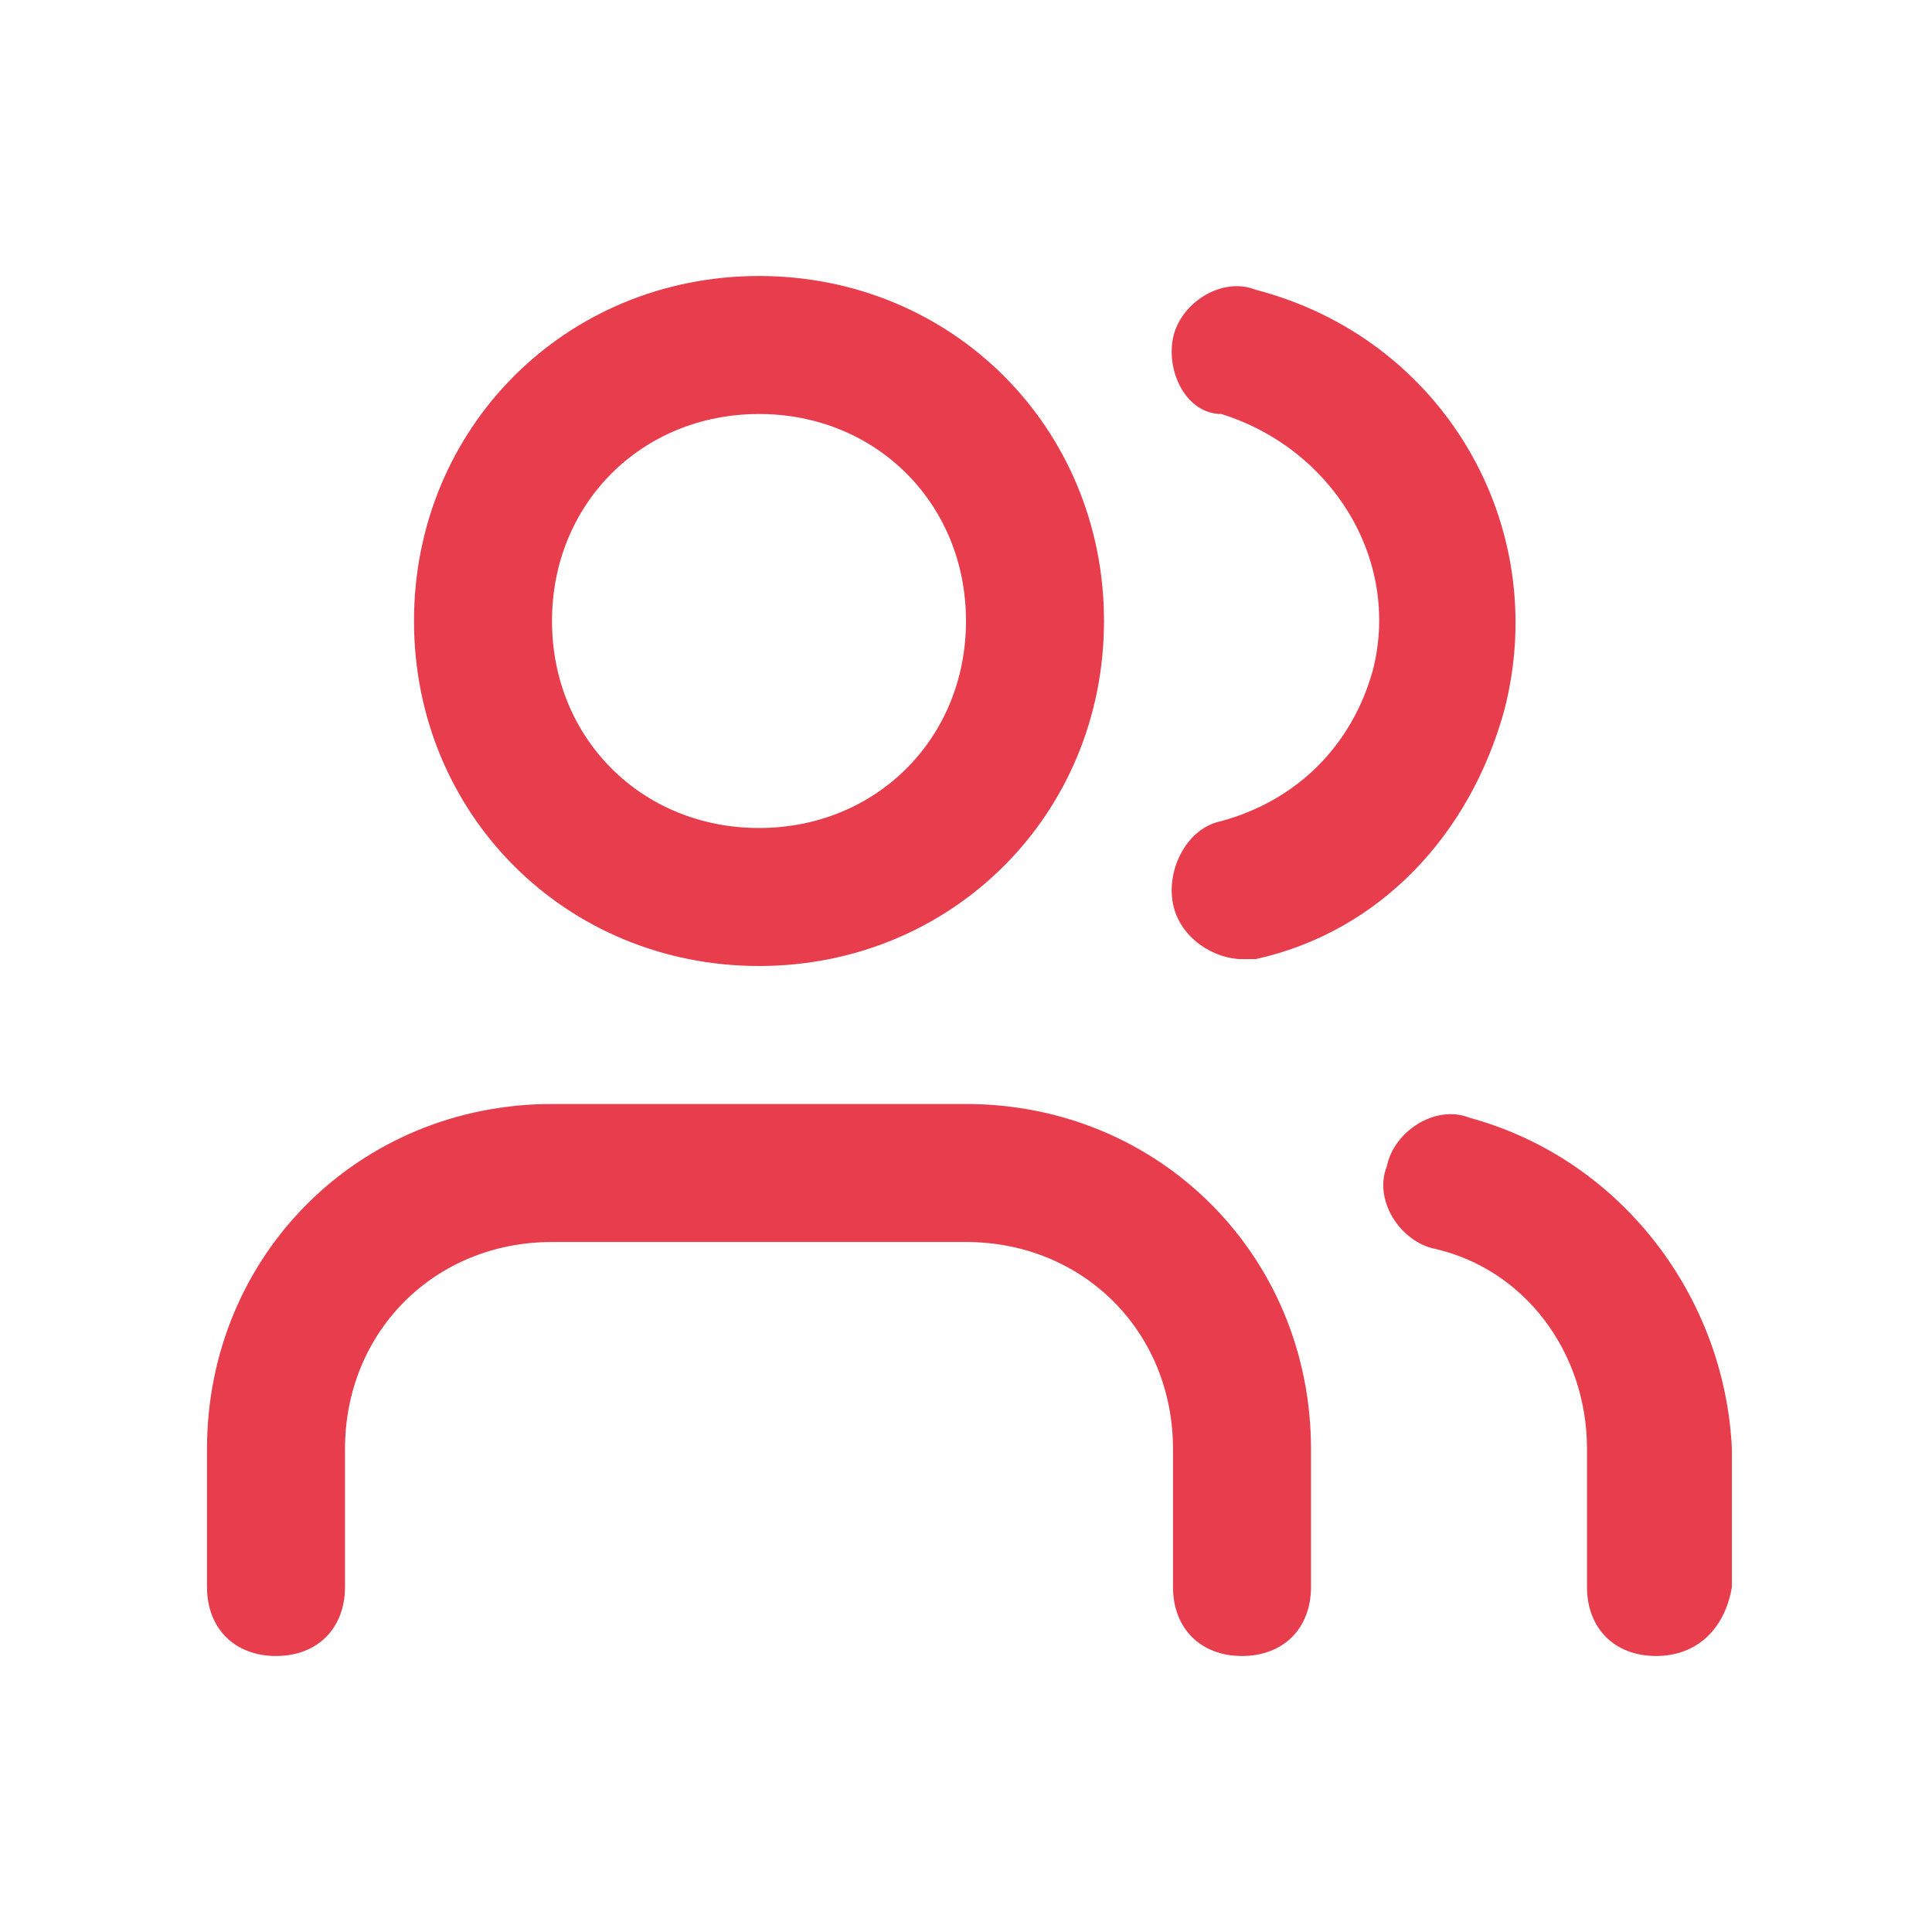 <?xml version="1.0" encoding="utf-8"?>
<!-- Generator: Adobe Illustrator 27.0.0, SVG Export Plug-In . SVG Version: 6.00 Build 0)  -->
<svg version="1.1" id="Layer_1" xmlns="http://www.w3.org/2000/svg" xmlns:xlink="http://www.w3.org/1999/xlink" x="0px" y="0px"
	 viewBox="0 0 28 28" style="enable-background:new 0 0 28 28;" xml:space="preserve">
<style type="text/css">
	.st0{fill:none;}
	.st1{fill:#E83D4D;}
</style>
<rect class="st0" width="28" height="28"/>
<g id="Mask_Group_271" transform="translate(-988 -515)">
	<g id="Group_952" transform="translate(990 517)">
		<g id="Path_2558">
			<path class="st1" d="M16,22c-0.6,0-1-0.4-1-1v-2c0-1.7-1.3-3-3-3H6c-1.7,0-3,1.3-3,3v2c0,0.6-0.4,1-1,1s-1-0.4-1-1v-2
				c0-2.8,2.2-5,5-5h6c2.8,0,5,2.2,5,5v2C17,21.6,16.6,22,16,22z"/>
		</g>
		<g id="Ellipse_75">
			<path class="st1" d="M9,12c-2.8,0-5-2.2-5-5s2.2-5,5-5s5,2.2,5,5S11.8,12,9,12z M9,4C7.3,4,6,5.3,6,7s1.3,3,3,3s3-1.3,3-3
				S10.7,4,9,4z"/>
		</g>
		<g id="Path_2559">
			<path class="st1" d="M22,22c-0.6,0-1-0.4-1-1v-2c0-1.4-0.9-2.6-2.2-2.9c-0.5-0.1-0.9-0.7-0.7-1.2c0.1-0.5,0.7-0.9,1.2-0.7
				c2.2,0.6,3.7,2.6,3.8,4.8v2C23,21.6,22.6,22,22,22z"/>
		</g>
		<g id="Path_2560">
			<path class="st1" d="M16,11.9c-0.4,0-0.9-0.3-1-0.8c-0.1-0.5,0.2-1.1,0.7-1.2c1.1-0.3,1.9-1.1,2.2-2.2c0.4-1.6-0.6-3.2-2.2-3.7
				C15.2,4,14.9,3.4,15,2.9c0.1-0.5,0.7-0.9,1.2-0.7c2.7,0.7,4.3,3.4,3.6,6.1c-0.5,1.8-1.8,3.2-3.6,3.6C16.2,11.9,16.1,11.9,16,11.9
				z"/>
		</g>
	</g>
</g>
</svg>

